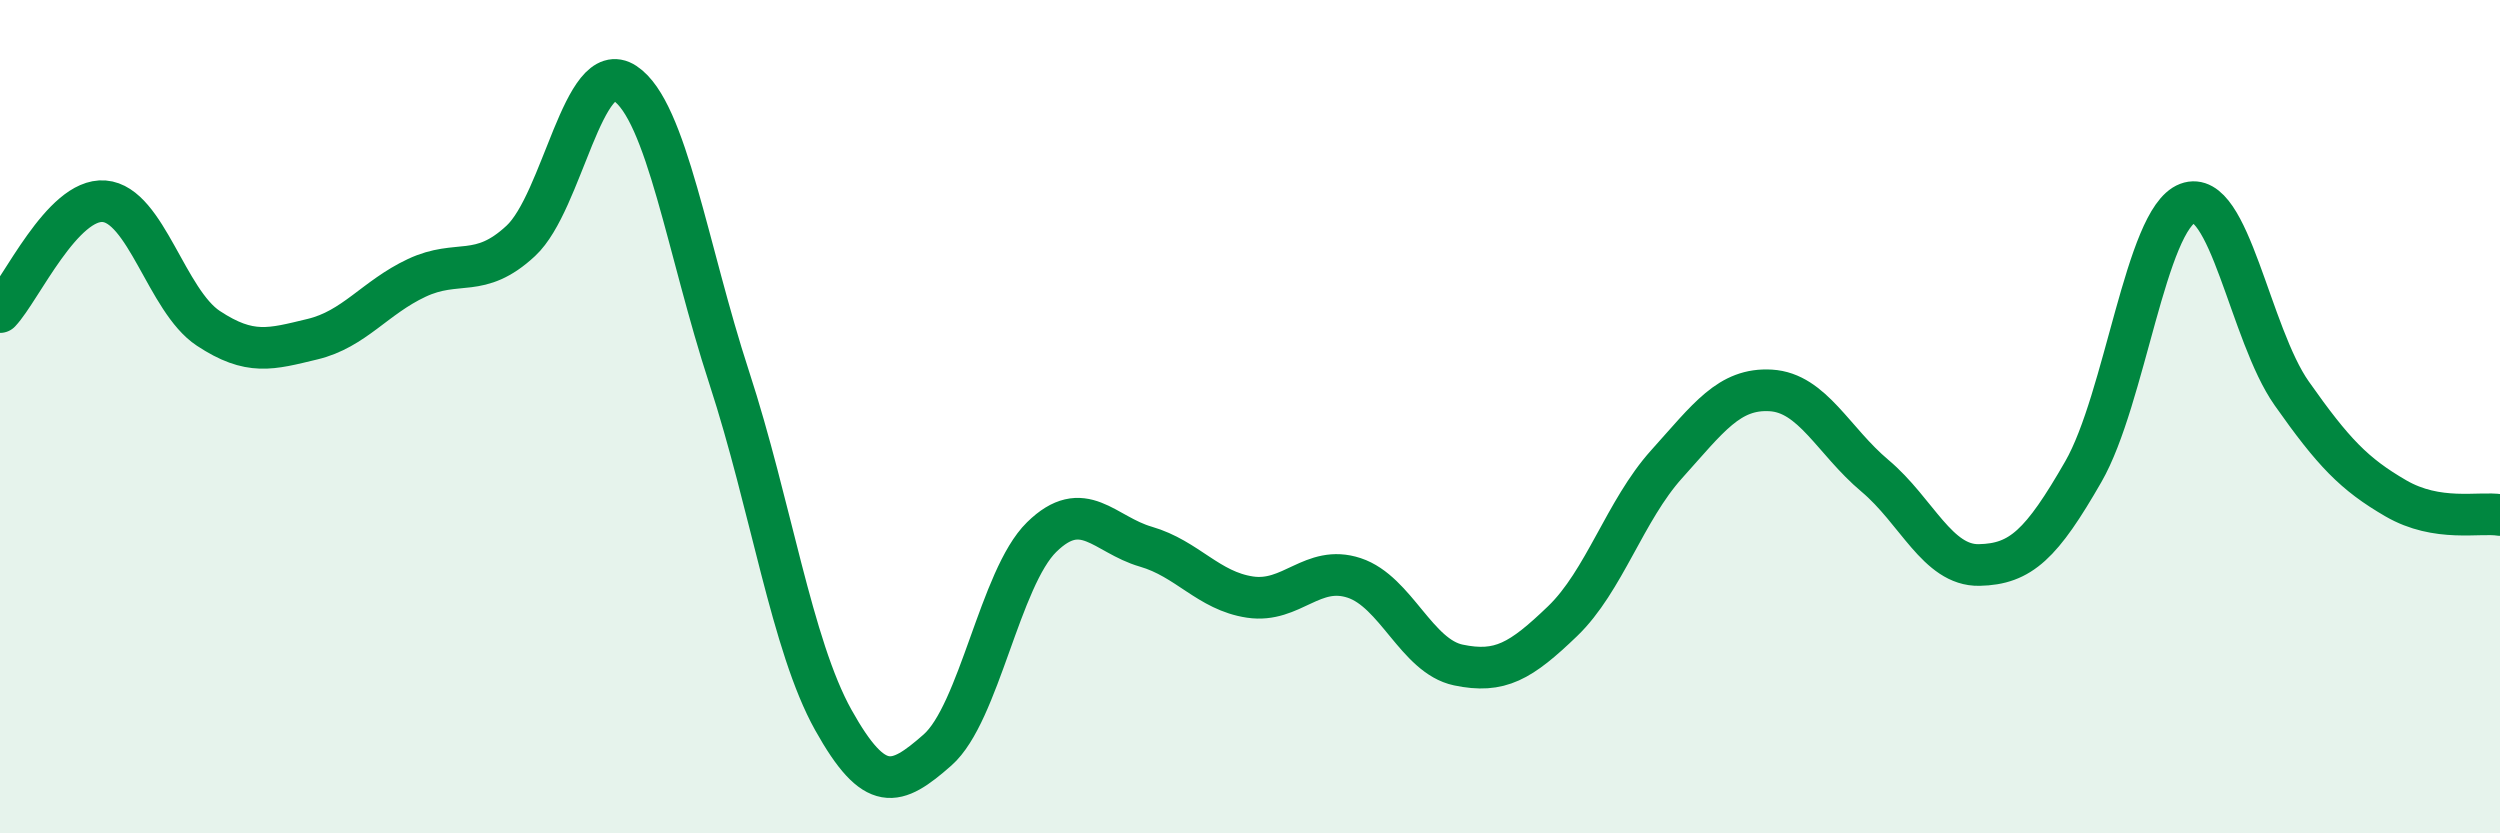 
    <svg width="60" height="20" viewBox="0 0 60 20" xmlns="http://www.w3.org/2000/svg">
      <path
        d="M 0,7.49 C 0.5,6.96 1.5,4.75 2.5,4.83 C 3.5,4.91 4,7.22 5,7.88 C 6,8.54 6.5,8.38 7.5,8.14 C 8.5,7.9 9,7.14 10,6.67 C 11,6.2 11.5,6.71 12.5,5.78 C 13.5,4.85 14,1.34 15,2 C 16,2.66 16.5,6 17.5,9.06 C 18.5,12.12 19,15.49 20,17.28 C 21,19.07 21.5,18.88 22.5,18 C 23.5,17.12 24,13.87 25,12.89 C 26,11.91 26.5,12.83 27.5,13.12 C 28.5,13.41 29,14.18 30,14.33 C 31,14.48 31.5,13.54 32.5,13.87 C 33.5,14.2 34,15.75 35,15.96 C 36,16.17 36.5,15.87 37.5,14.91 C 38.5,13.95 39,12.25 40,11.14 C 41,10.03 41.5,9.31 42.5,9.37 C 43.5,9.43 44,10.58 45,11.42 C 46,12.26 46.5,13.58 47.5,13.56 C 48.5,13.54 49,13.06 50,11.32 C 51,9.58 51.5,5.26 52.5,4.88 C 53.5,4.5 54,8.02 55,9.44 C 56,10.86 56.5,11.38 57.5,11.96 C 58.5,12.54 59.5,12.28 60,12.36L60 20L0 20Z"
        fill="#008740"
        opacity="0.1"
        stroke-linecap="round"
        stroke-linejoin="round"
      />
      <path
        d="M 0,7.49 C 0.5,6.96 1.5,4.75 2.5,4.83 C 3.5,4.91 4,7.22 5,7.88 C 6,8.54 6.5,8.38 7.5,8.14 C 8.5,7.9 9,7.14 10,6.67 C 11,6.2 11.5,6.71 12.5,5.78 C 13.5,4.85 14,1.34 15,2 C 16,2.66 16.5,6 17.5,9.06 C 18.5,12.12 19,15.49 20,17.28 C 21,19.07 21.5,18.88 22.5,18 C 23.5,17.12 24,13.87 25,12.89 C 26,11.91 26.5,12.83 27.5,13.12 C 28.5,13.41 29,14.18 30,14.33 C 31,14.48 31.5,13.54 32.5,13.87 C 33.5,14.2 34,15.75 35,15.96 C 36,16.17 36.5,15.87 37.5,14.91 C 38.5,13.95 39,12.25 40,11.14 C 41,10.03 41.5,9.31 42.5,9.37 C 43.5,9.43 44,10.58 45,11.42 C 46,12.26 46.5,13.58 47.5,13.56 C 48.5,13.54 49,13.06 50,11.32 C 51,9.58 51.5,5.26 52.5,4.88 C 53.5,4.5 54,8.02 55,9.44 C 56,10.86 56.5,11.38 57.5,11.96 C 58.5,12.54 59.5,12.28 60,12.36"
        stroke="#008740"
        stroke-width="1"
        fill="none"
        stroke-linecap="round"
        stroke-linejoin="round"
      />
    </svg>
  